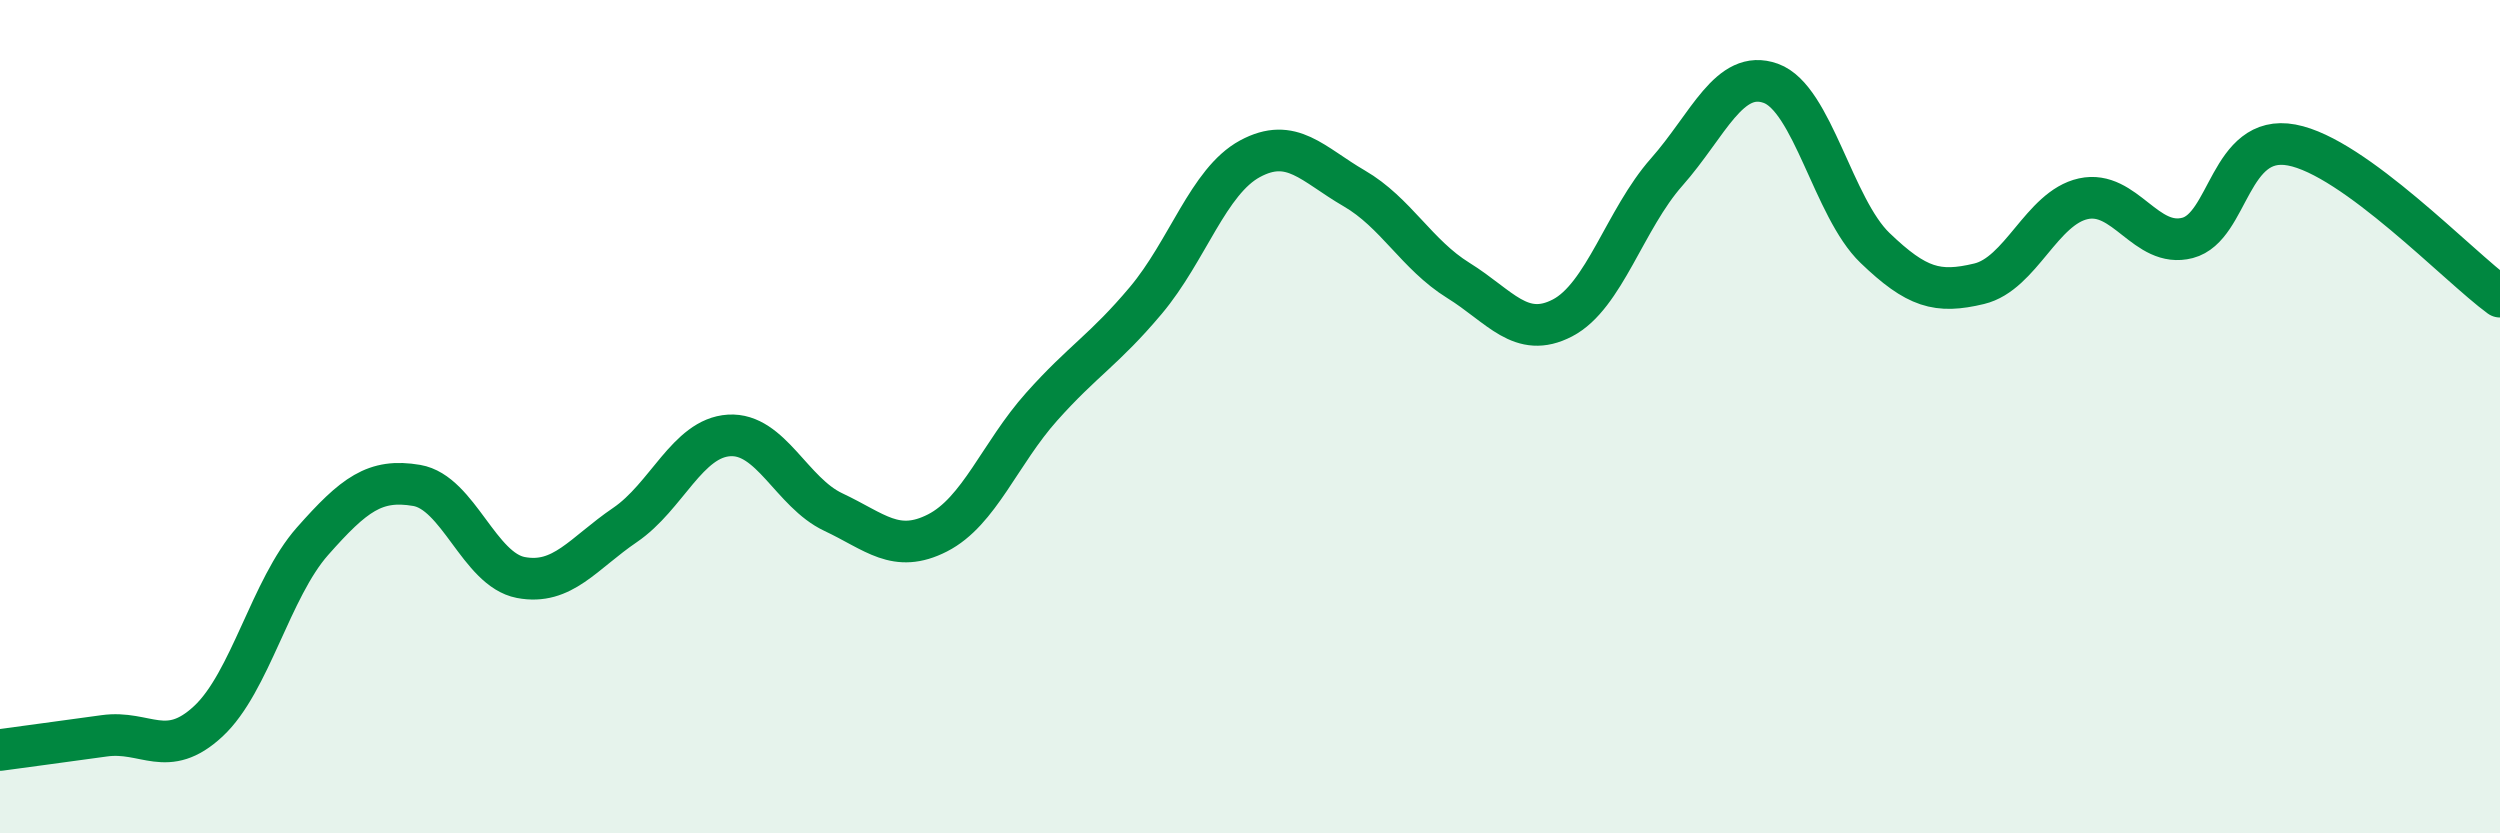 
    <svg width="60" height="20" viewBox="0 0 60 20" xmlns="http://www.w3.org/2000/svg">
      <path
        d="M 0,18 C 0.5,17.93 1.5,17.8 2.5,17.66 C 3.5,17.52 4,18.24 5,17.31 C 6,16.38 6.5,14.12 7.5,12.99 C 8.5,11.86 9,11.48 10,11.65 C 11,11.82 11.5,13.67 12.5,13.86 C 13.5,14.05 14,13.28 15,12.6 C 16,11.92 16.5,10.51 17.5,10.45 C 18.5,10.39 19,11.82 20,12.29 C 21,12.76 21.5,13.3 22.5,12.79 C 23.5,12.28 24,10.88 25,9.76 C 26,8.64 26.5,8.4 27.5,7.21 C 28.5,6.02 29,4.35 30,3.81 C 31,3.27 31.5,3.94 32.5,4.52 C 33.5,5.1 34,6.11 35,6.73 C 36,7.35 36.5,8.15 37.5,7.63 C 38.5,7.11 39,5.26 40,4.13 C 41,3 41.5,1.64 42.5,2 C 43.5,2.36 44,4.99 45,5.95 C 46,6.91 46.5,7.05 47.5,6.81 C 48.5,6.57 49,4.99 50,4.77 C 51,4.55 51.5,5.97 52.5,5.71 C 53.5,5.45 53.5,3.2 55,3.48 C 56.5,3.76 59,6.39 60,7.12L60 20L0 20Z"
        fill="#008740"
        opacity="0.1"
        stroke-linecap="round"
        stroke-linejoin="round"
      />
      <path
        d="M 0,18 C 0.5,17.93 1.5,17.8 2.5,17.66 C 3.5,17.52 4,18.24 5,17.31 C 6,16.38 6.5,14.12 7.5,12.99 C 8.5,11.86 9,11.48 10,11.65 C 11,11.82 11.5,13.67 12.5,13.86 C 13.5,14.05 14,13.28 15,12.6 C 16,11.92 16.5,10.51 17.5,10.45 C 18.5,10.39 19,11.82 20,12.29 C 21,12.76 21.5,13.3 22.5,12.79 C 23.5,12.28 24,10.88 25,9.76 C 26,8.64 26.5,8.4 27.5,7.21 C 28.5,6.02 29,4.35 30,3.81 C 31,3.27 31.5,3.94 32.5,4.52 C 33.5,5.1 34,6.11 35,6.73 C 36,7.35 36.5,8.15 37.5,7.63 C 38.5,7.11 39,5.26 40,4.13 C 41,3 41.5,1.64 42.5,2 C 43.5,2.36 44,4.99 45,5.95 C 46,6.91 46.5,7.05 47.5,6.81 C 48.5,6.57 49,4.99 50,4.77 C 51,4.55 51.5,5.97 52.5,5.71 C 53.5,5.45 53.5,3.2 55,3.48 C 56.5,3.76 59,6.39 60,7.12"
        stroke="#008740"
        stroke-width="1"
        fill="none"
        stroke-linecap="round"
        stroke-linejoin="round"
      />
    </svg>
  